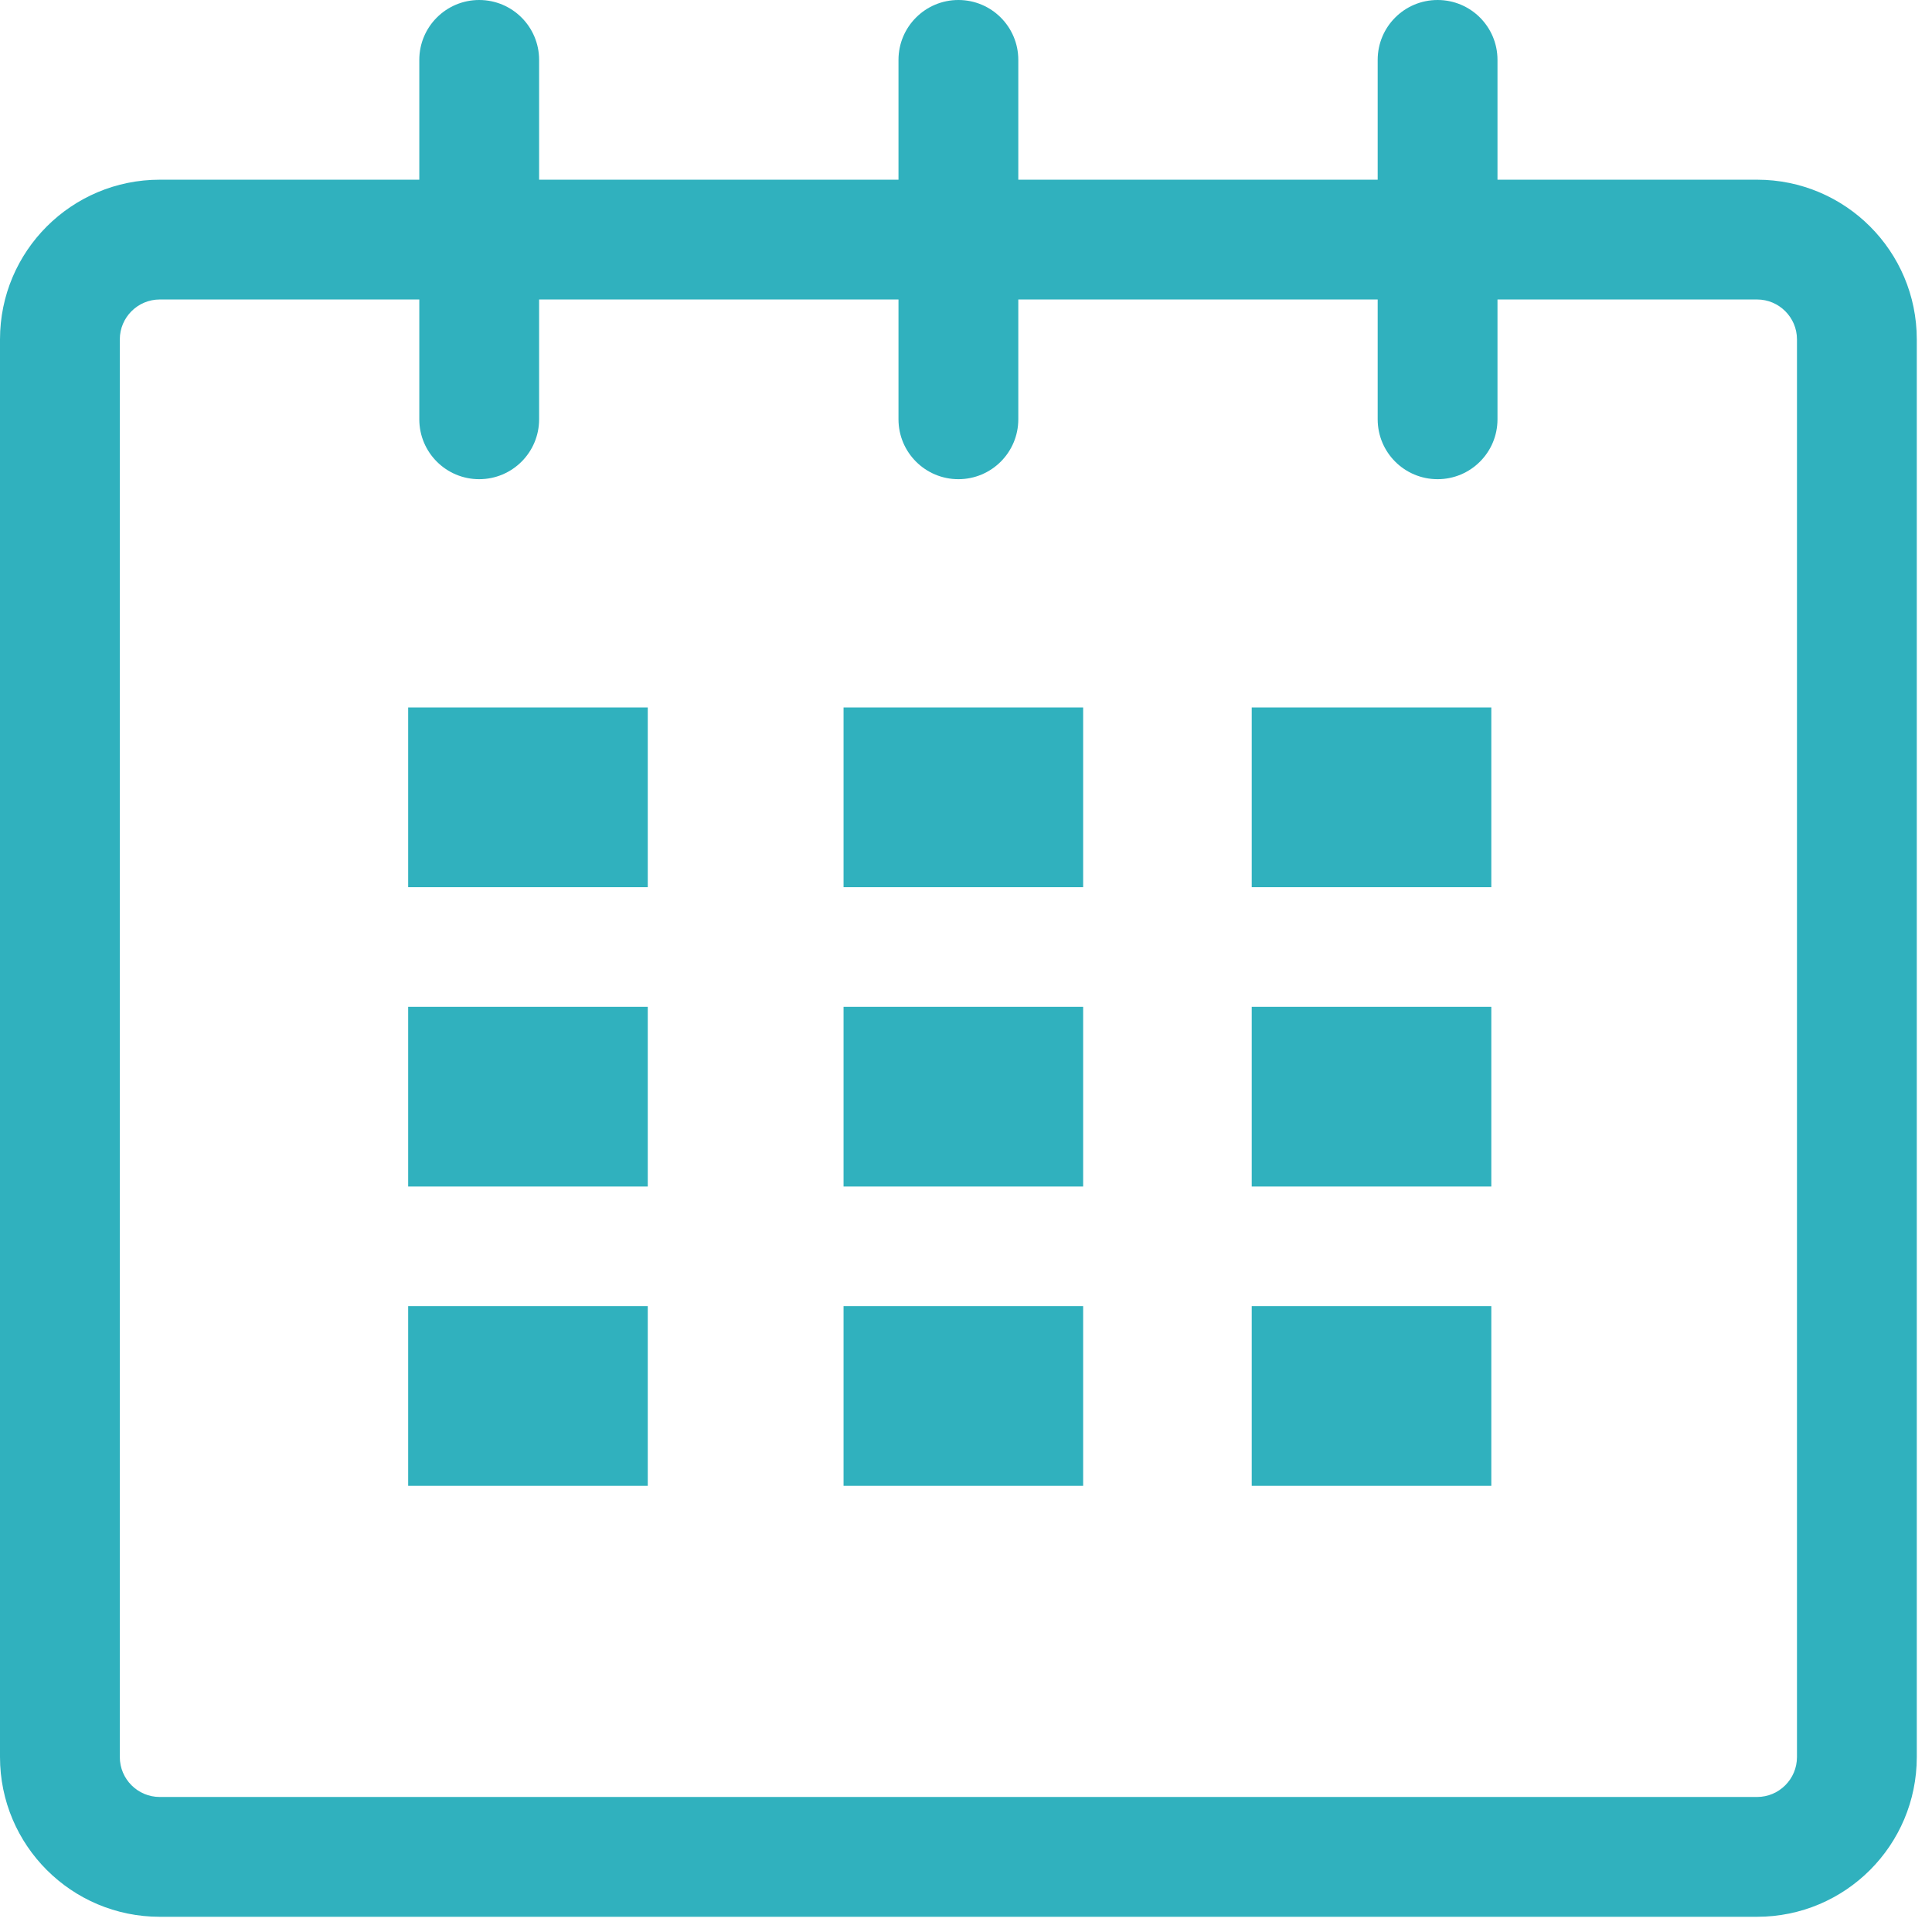<?xml version="1.0" encoding="UTF-8" standalone="no"?>
<svg width="71px" height="71px" viewBox="0 0 71 71" version="1.1" xmlns="http://www.w3.org/2000/svg" xmlns:xlink="http://www.w3.org/1999/xlink">
    <!-- Generator: Sketch 3.7.1 (28215) - http://www.bohemiancoding.com/sketch -->
    <title>small-calendar</title>
    <desc>Created with Sketch.</desc>
    <defs></defs>
    <g id="Home" stroke="none" stroke-width="1" fill="none" fill-rule="evenodd">
        <g id="Home-LG-2" transform="translate(-384, -1556)" fill="#30B1BE">
            <g id="Group-33" transform="translate(0, 1421)">
                <g id="Group-9" transform="translate(135, 113)">
                    <g id="small-calendar" transform="translate(249, 22)">
                        <g id="Capa_1">
                            <g id="calendar_1_">
                                <path d="M64.572,6.604 L55.032,6.604 L55.032,2.201 C55.032,0.984 54.048,0 52.831,0 C51.613,0 50.629,0.984 50.629,2.201 L50.629,6.604 L37.422,6.604 L37.422,2.201 C37.422,0.984 36.436,0 35.221,0 C34.005,0 33.019,0.984 33.019,2.201 L33.019,6.604 L19.812,6.604 L19.812,2.201 C19.812,0.984 18.825,0 17.61,0 C16.395,0 15.409,0.984 15.409,2.201 L15.409,6.604 L5.871,6.604 C2.628,6.604 0,9.23 0,12.472 L0,64.57 C0,67.813 2.628,70.441 5.871,70.441 L64.572,70.441 C67.815,70.441 70.441,67.813 70.441,64.57 L70.441,12.472 C70.441,9.23 67.815,6.604 64.572,6.604 L64.572,6.604 Z M66.038,64.57 C66.038,65.38 65.38,66.038 64.572,66.038 L5.871,66.038 C5.061,66.038 4.403,65.38 4.403,64.57 L4.403,12.472 C4.403,11.665 5.061,11.006 5.871,11.006 L15.409,11.006 L15.409,15.409 C15.409,16.626 16.395,17.61 17.61,17.61 C18.825,17.61 19.812,16.626 19.812,15.409 L19.812,11.006 L33.019,11.006 L33.019,15.409 C33.019,16.626 34.005,17.61 35.221,17.61 C36.436,17.61 37.422,16.626 37.422,15.409 L37.422,11.006 L50.629,11.006 L50.629,15.409 C50.629,16.626 51.613,17.61 52.831,17.61 C54.048,17.61 55.032,16.626 55.032,15.409 L55.032,11.006 L64.572,11.006 C65.38,11.006 66.038,11.665 66.038,12.472 L66.038,64.57 L66.038,64.57 Z" id="Shape"></path>
                                <rect id="Rectangle-path" x="15" y="26" width="8.805" height="6.604"></rect>
                                <rect id="Rectangle-path" x="15" y="37" width="8.805" height="6.604"></rect>
                                <rect id="Rectangle-path" x="15" y="48" width="8.805" height="6.604"></rect>
                                <rect id="Rectangle-path" x="31" y="48" width="8.805" height="6.604"></rect>
                                <rect id="Rectangle-path" x="31" y="37" width="8.805" height="6.604"></rect>
                                <rect id="Rectangle-path" x="31" y="26" width="8.805" height="6.604"></rect>
                                <rect id="Rectangle-path" x="46" y="48" width="8.805" height="6.604"></rect>
                                <rect id="Rectangle-path" x="46" y="37" width="8.805" height="6.604"></rect>
                                <rect id="Rectangle-path" x="46" y="26" width="8.805" height="6.604"></rect>
                            </g>
                        </g>
                    </g>
                </g>
            </g>
        </g>
    </g>
</svg>